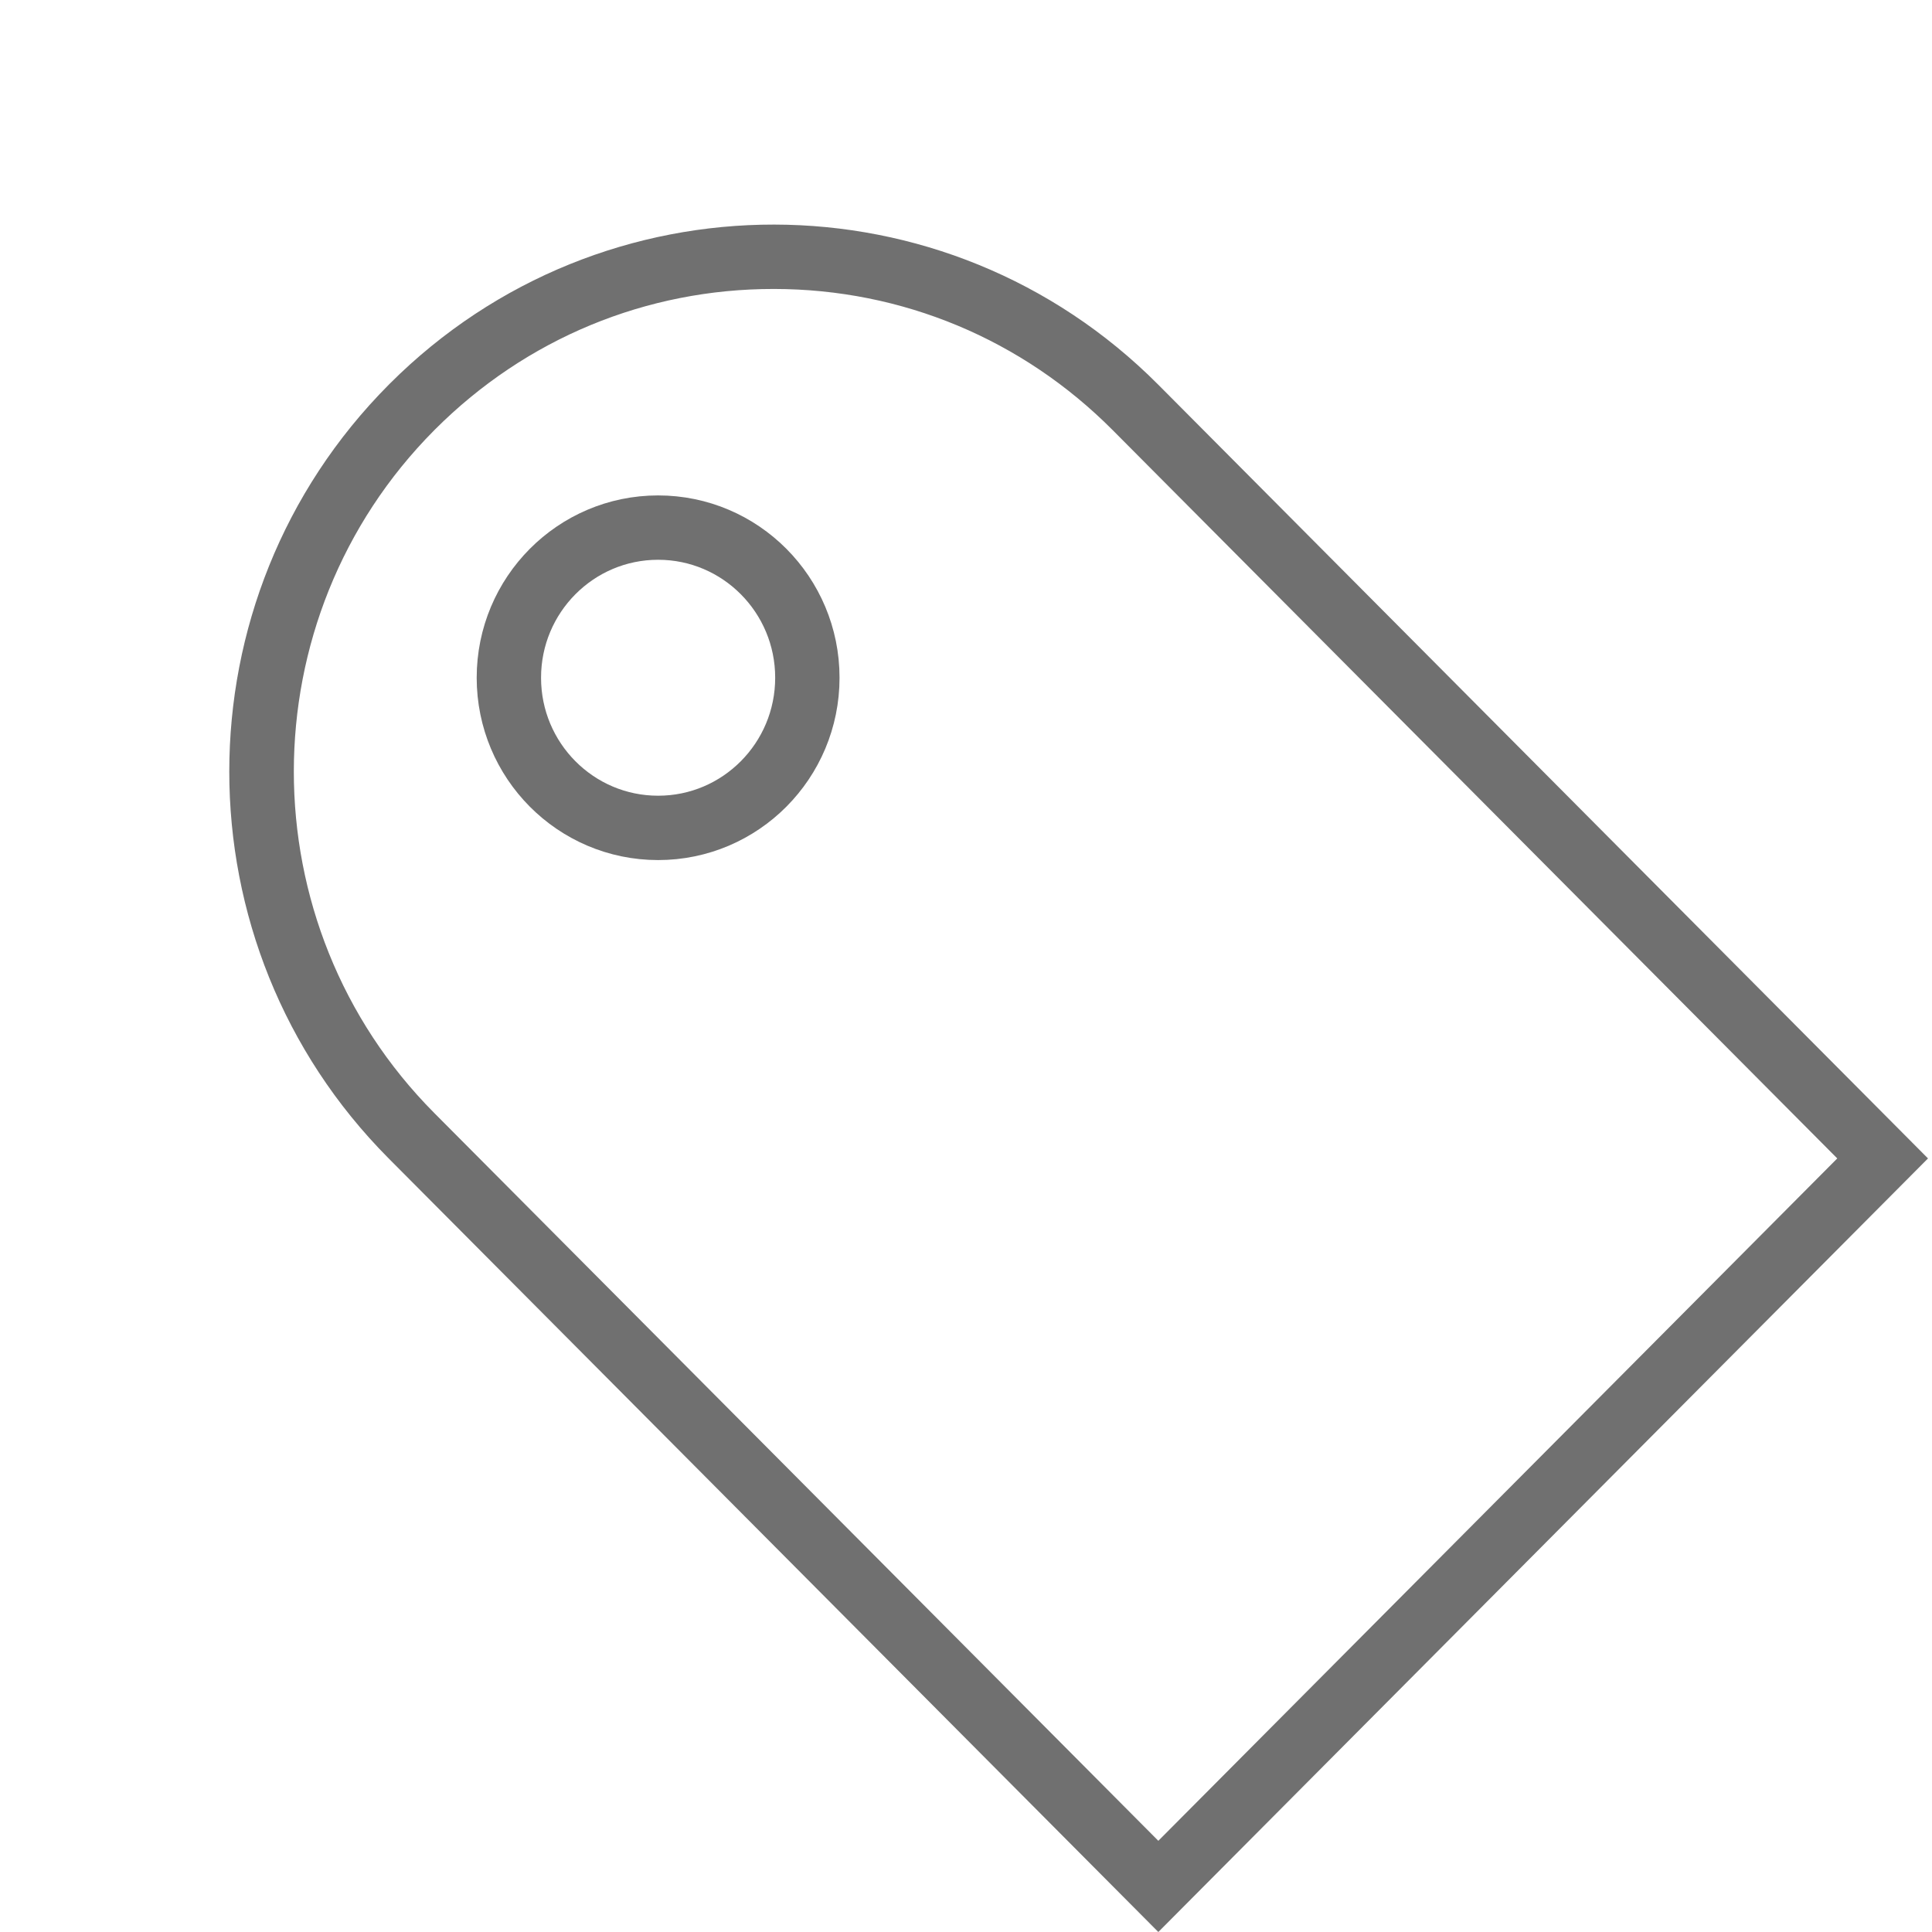 <svg xmlns="http://www.w3.org/2000/svg" viewBox="0 0 30.02 30.021"><defs><style>.a,.b,.e{fill:none;}.b{stroke:#707070;}.c,.d{stroke:none;}.d{fill:#707070;}</style></defs><g transform="translate(6295.26 -606.818)"><g class="a" transform="translate(-6295.251 618.833) rotate(-45)"><path class="c" d="M8.532,0a8.426,8.426,0,0,1,8.456,8.456l-.043,16.956-16.956.043L.032,8.5A8.531,8.531,0,0,1,8.532,0Z"/><path class="d" d="M 0.991 24.45 L 15.948 24.412 L 15.989 8.45 C 15.994 6.457 15.224 4.585 13.82 3.178 C 12.417 1.771 10.547 0.996 8.554 0.996 L 8.535 0.996 C 4.408 1.007 1.043 4.372 1.032 8.499 L 0.991 24.45 M -0.011 25.452 L 0.032 8.496 C 0.044 3.814 3.85 0.008 8.532 -0.004 C 8.539 -0.004 8.547 -0.004 8.554 -0.004 C 13.227 -0.004 17 3.778 16.989 8.453 L 16.945 25.409 L -0.011 25.452 Z"/></g><g class="b" transform="translate(-6287.853 614.516)"><ellipse class="c" cx="2.819" cy="2.833" rx="2.819" ry="2.833"/><ellipse class="e" cx="2.819" cy="2.833" rx="2.319" ry="2.333"/></g></g></svg>